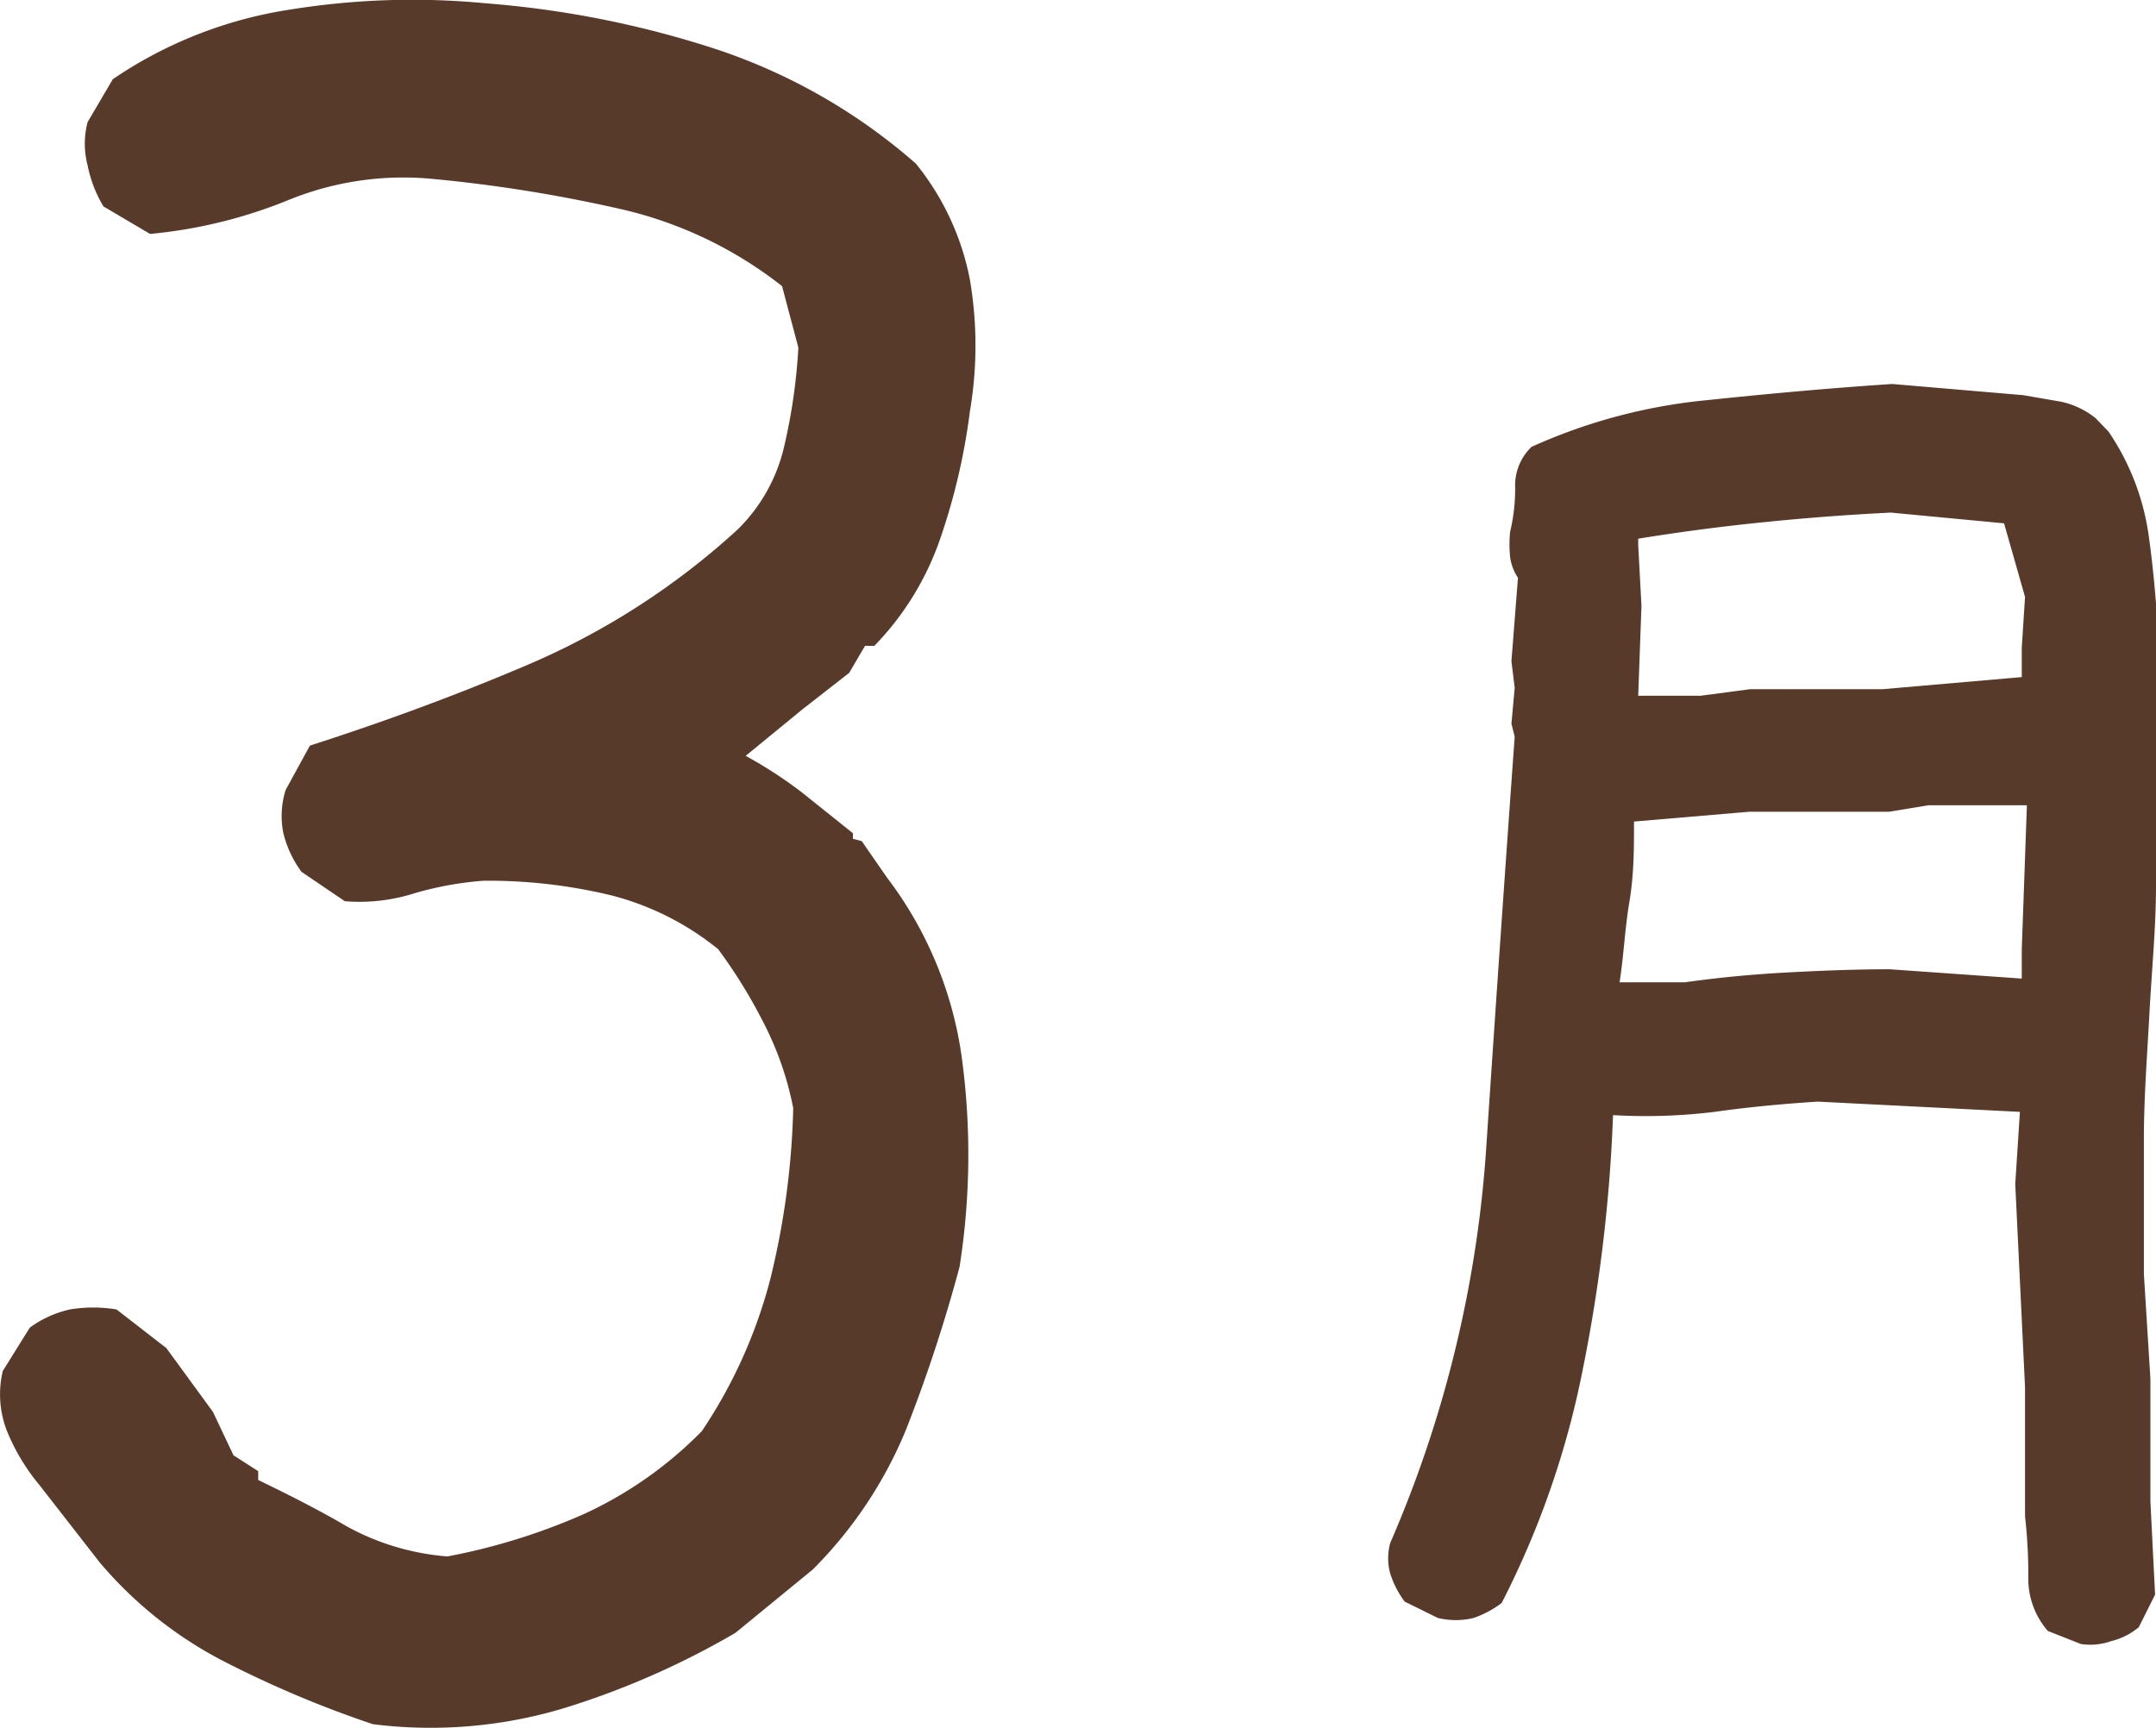 <svg xmlns="http://www.w3.org/2000/svg" width="46.26" height="37.09" viewBox="0 0 46.26 37.09"><defs><style>.cls-1{fill:#583a2a;}</style></defs><g id="レイヤー_2" data-name="レイヤー 2"><g id="レイヤー_11のコピー_17" data-name="レイヤー 11のコピー 17"><path class="cls-1" d="M8,37a23.08,23.08,0,0,1-3.18-1.34,8.71,8.71,0,0,1-2.68-2.13L.84,31.86a4.39,4.39,0,0,1-.69-1.15,2.16,2.16,0,0,1-.09-1.29l.58-.93a2.31,2.31,0,0,1,.86-.39,3.07,3.07,0,0,1,1,0l1.07.83,1,1.37.44.93.53.34v.19c.62.3,1.26.62,1.91,1a5.33,5.33,0,0,0,2.15.64,13.33,13.33,0,0,0,2.93-.91,8.52,8.52,0,0,0,2.53-1.78,10.63,10.63,0,0,0,1.47-3.27,16.94,16.94,0,0,0,.49-3.66A6.84,6.84,0,0,0,16.41,22a11.09,11.09,0,0,0-1-1.63,6,6,0,0,0-2.27-1.15,11.24,11.24,0,0,0-2.76-.32,7.14,7.14,0,0,0-1.49.27,3.89,3.89,0,0,1-1.49.17l-.93-.63a2.33,2.33,0,0,1-.39-.83,1.86,1.86,0,0,1,.05-.93L6.65,16c1.62-.52,3.22-1.11,4.78-1.78a15.89,15.89,0,0,0,4.4-2.86,3.64,3.64,0,0,0,1-1.8,12.21,12.21,0,0,0,.3-2.1l-.35-1.32a8.74,8.74,0,0,0-3.49-1.66,31.41,31.41,0,0,0-4-.64,6.53,6.53,0,0,0-3.07.44,10.42,10.42,0,0,1-3,.74l-1-.59a2.74,2.74,0,0,1-.34-.88,1.83,1.83,0,0,1,0-.93l.54-.92A9.22,9.22,0,0,1,6.26.2,16.43,16.43,0,0,1,10.41.07a21.16,21.16,0,0,1,5,1,12.44,12.44,0,0,1,4.24,2.44A5.64,5.64,0,0,1,20.81,6a8.4,8.4,0,0,1,0,2.83,13.56,13.56,0,0,1-.64,2.74,6.17,6.17,0,0,1-1.41,2.29l-.2,0-.34.58-1,.78-1.22,1a9.48,9.48,0,0,1,1.2.78l1.1.88V18l.19.05.54.78a8.24,8.24,0,0,1,1.61,3.89,15.55,15.55,0,0,1-.05,4.46,32.58,32.58,0,0,1-1.15,3.5,9.18,9.18,0,0,1-2,3l-1.66,1.36a17.53,17.53,0,0,1-3.69,1.62A9.93,9.93,0,0,1,8,37Z"/><path class="cls-1" d="M44.65,35.28,43.94,35a1.71,1.71,0,0,1-.42-1.16,11.2,11.2,0,0,0-.07-1.3l0-2.77-.21-4.36.1-1.55L39,23.64c-.77.05-1.51.12-2.21.22a12.11,12.11,0,0,1-2.18.07,33.85,33.85,0,0,1-.64,5.41,19,19,0,0,1-1.75,5.06,2.18,2.18,0,0,1-.6.32,1.62,1.62,0,0,1-.77,0l-.71-.35a2,2,0,0,1-.31-.6,1.23,1.23,0,0,1,0-.66,25.53,25.53,0,0,0,2.06-8.49c.2-3,.4-5.9.61-8.81l-.07-.28.07-.77-.07-.57.14-1.79a1.07,1.07,0,0,1-.17-.46,2.89,2.89,0,0,1,0-.52,4,4,0,0,0,.11-.95,1.15,1.15,0,0,1,.35-.88,11.86,11.86,0,0,1,3.74-1c1.33-.14,2.65-.26,4-.35l2.81.24.81.14a1.79,1.79,0,0,1,.74.35l.28.29a5.26,5.26,0,0,1,.86,2.21c.11.77.18,1.62.23,2.53l-.07.56L46.26,19c0,.89-.09,1.8-.14,2.73S46,23.56,46,24.45l0,2.89.14,2.25v2.63l.1,2-.35.7a1.48,1.48,0,0,1-.6.3A1.33,1.33,0,0,1,44.65,35.28ZM43.38,21v-.63l.11-3.09-2.11,0-.85.14h-3l-2.47.21c0,.57,0,1.14-.1,1.73s-.12,1.16-.21,1.72h1.4c.71-.1,1.43-.17,2.17-.21s1.48-.07,2.23-.07Zm0-6.47v-.63l.07-1.09L43,11.23,40.57,11q-1.41.07-2.76.21c-.9.09-1.79.21-2.66.35v.14L35.22,13l-.07,1.93h1.34l1.06-.14h2.84Z"/></g></g></svg>